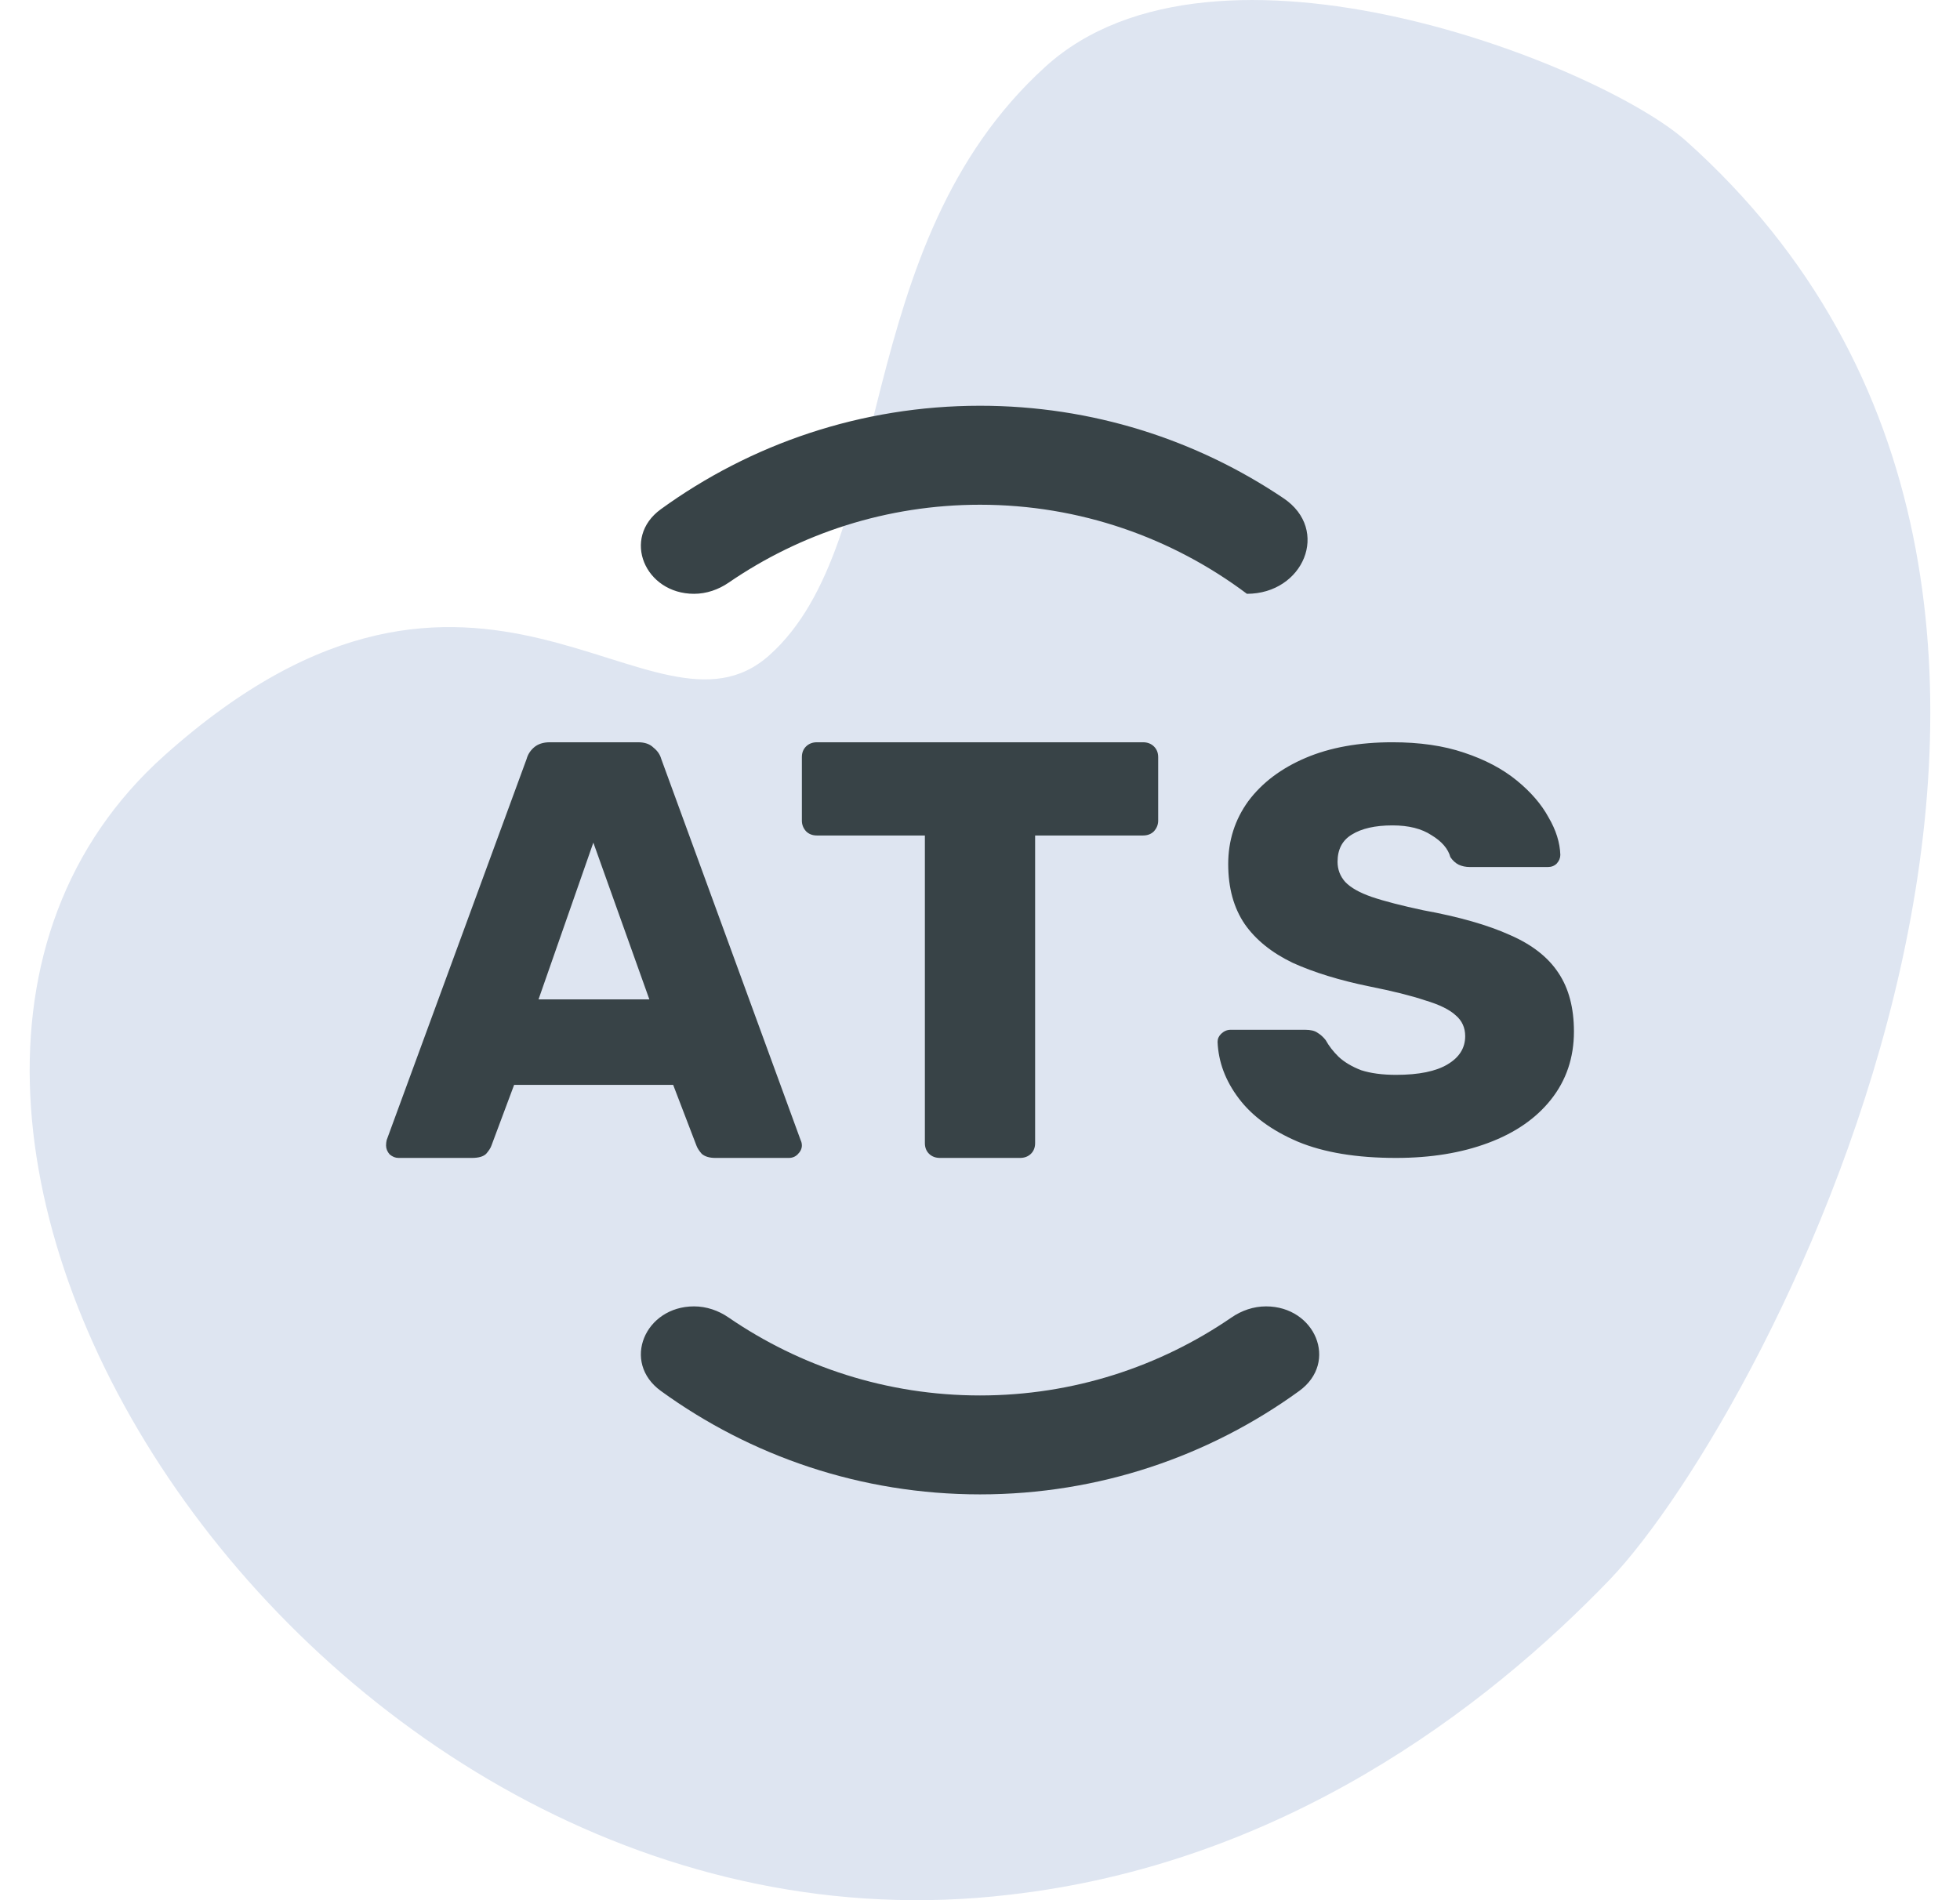 <svg width="33" height="32" viewBox="0 0 33 32" fill="none" xmlns="http://www.w3.org/2000/svg">
<path d="M16.987 31.909C5.296 33.283 -3.958 18.736 2.772 12.719C8.081 7.974 10.982 12.797 12.954 11.034C15.101 9.115 14.289 4.136 17.596 1.128C20.468 -1.491 26.966 1.102 28.387 2.373C37.032 10.1 29.779 23.792 27.111 26.593C24.993 28.797 21.57 31.39 16.987 31.909Z" fill="#DEE5F1"/>
<g clip-path="url(#clip0_1026_3805)">
<path d="M21.316 22C22.142 22 22.543 22.939 21.875 23.424C20.364 24.52 18.507 25.166 16.5 25.166C14.494 25.166 12.637 24.52 11.127 23.424C10.458 22.939 10.859 22 11.685 22C11.894 22 12.096 22.069 12.268 22.188C13.474 23.015 14.932 23.5 16.5 23.5C18.069 23.5 19.527 23.015 20.733 22.188C20.905 22.069 21.107 22 21.316 22ZM16.5 6.833C18.392 6.833 20.15 7.407 21.611 8.391C22.401 8.923 21.946 10 20.994 10C19.74 9.059 18.184 8.5 16.5 8.5C14.932 8.5 13.474 8.984 12.268 9.812C12.096 9.93 11.894 10 11.685 10C10.859 10 10.458 9.06 11.127 8.575C12.637 7.48 14.494 6.833 16.5 6.833Z" fill="#384347"/>
<path d="M10.742 12.5C10.855 12.5 10.942 12.53 11.002 12.59C11.069 12.643 11.113 12.707 11.133 12.78L13.48 19.2C13.493 19.227 13.501 19.257 13.501 19.29C13.501 19.343 13.477 19.394 13.43 19.44C13.39 19.48 13.34 19.5 13.28 19.5H12.045C11.945 19.5 11.868 19.477 11.815 19.431C11.768 19.377 11.739 19.33 11.725 19.29L11.334 18.27H8.656L8.275 19.29C8.262 19.33 8.232 19.377 8.185 19.431C8.138 19.477 8.057 19.5 7.944 19.5H6.71C6.657 19.5 6.607 19.48 6.56 19.44C6.52 19.394 6.5 19.343 6.5 19.29C6.5 19.257 6.504 19.227 6.51 19.2L8.867 12.78C8.887 12.707 8.927 12.643 8.987 12.59C9.054 12.53 9.145 12.5 9.258 12.5H10.742ZM19.245 12.5C19.319 12.5 19.381 12.524 19.428 12.57C19.476 12.617 19.5 12.677 19.5 12.75V13.82C19.5 13.887 19.476 13.947 19.428 14C19.381 14.047 19.319 14.07 19.245 14.07H17.428V19.25C17.428 19.323 17.405 19.384 17.357 19.431C17.309 19.477 17.248 19.5 17.173 19.5H15.827C15.752 19.5 15.691 19.477 15.643 19.431C15.595 19.384 15.572 19.323 15.572 19.25V14.07H13.755C13.681 14.07 13.619 14.047 13.572 14C13.524 13.947 13.501 13.887 13.501 13.82V12.75C13.501 12.677 13.524 12.617 13.572 12.57C13.619 12.524 13.681 12.5 13.755 12.5H19.245ZM23.445 12.5C23.902 12.5 24.304 12.558 24.649 12.675C25 12.791 25.296 12.947 25.535 13.142C25.773 13.336 25.952 13.543 26.072 13.764C26.198 13.978 26.264 14.189 26.271 14.396C26.271 14.448 26.251 14.497 26.211 14.542C26.172 14.581 26.122 14.601 26.062 14.601H24.748C24.676 14.601 24.613 14.587 24.56 14.562C24.507 14.536 24.46 14.493 24.42 14.435C24.381 14.292 24.274 14.169 24.102 14.065C23.936 13.955 23.717 13.9 23.445 13.9C23.153 13.9 22.924 13.952 22.758 14.056C22.599 14.153 22.52 14.305 22.52 14.513C22.52 14.642 22.563 14.755 22.649 14.852C22.742 14.95 22.892 15.034 23.097 15.105C23.309 15.177 23.598 15.251 23.962 15.329C24.566 15.439 25.054 15.579 25.425 15.747C25.797 15.909 26.069 16.123 26.242 16.389C26.414 16.648 26.5 16.976 26.5 17.371C26.5 17.812 26.37 18.195 26.112 18.519C25.86 18.836 25.508 19.079 25.057 19.247C24.606 19.416 24.089 19.5 23.505 19.5C22.842 19.5 22.291 19.409 21.853 19.227C21.415 19.04 21.083 18.797 20.858 18.499C20.632 18.201 20.514 17.883 20.5 17.546C20.5 17.494 20.52 17.449 20.56 17.41C20.607 17.365 20.66 17.342 20.719 17.342H21.972C22.065 17.342 22.135 17.358 22.181 17.391C22.234 17.423 22.281 17.465 22.321 17.517C22.374 17.614 22.447 17.708 22.54 17.799C22.639 17.89 22.765 17.964 22.918 18.023C23.077 18.074 23.273 18.101 23.505 18.101C23.89 18.101 24.178 18.041 24.371 17.925C24.569 17.808 24.669 17.65 24.669 17.449C24.669 17.307 24.616 17.189 24.51 17.099C24.404 17.001 24.232 16.917 23.993 16.846C23.761 16.768 23.448 16.69 23.057 16.612C22.553 16.509 22.122 16.376 21.764 16.214C21.413 16.045 21.143 15.828 20.957 15.562C20.772 15.29 20.679 14.953 20.679 14.552C20.679 14.156 20.792 13.803 21.017 13.492C21.249 13.181 21.572 12.938 21.983 12.763C22.394 12.588 22.881 12.5 23.445 12.5ZM9.067 16.83H10.933L9.99 14.19L9.067 16.83Z" fill="#384347"/>
</g>
<defs>
<clipPath id="clip0_1026_3805">
<rect width="20" height="20" fill="white" transform="translate(6.5 6)"/>
</clipPath>
</defs>
</svg>
